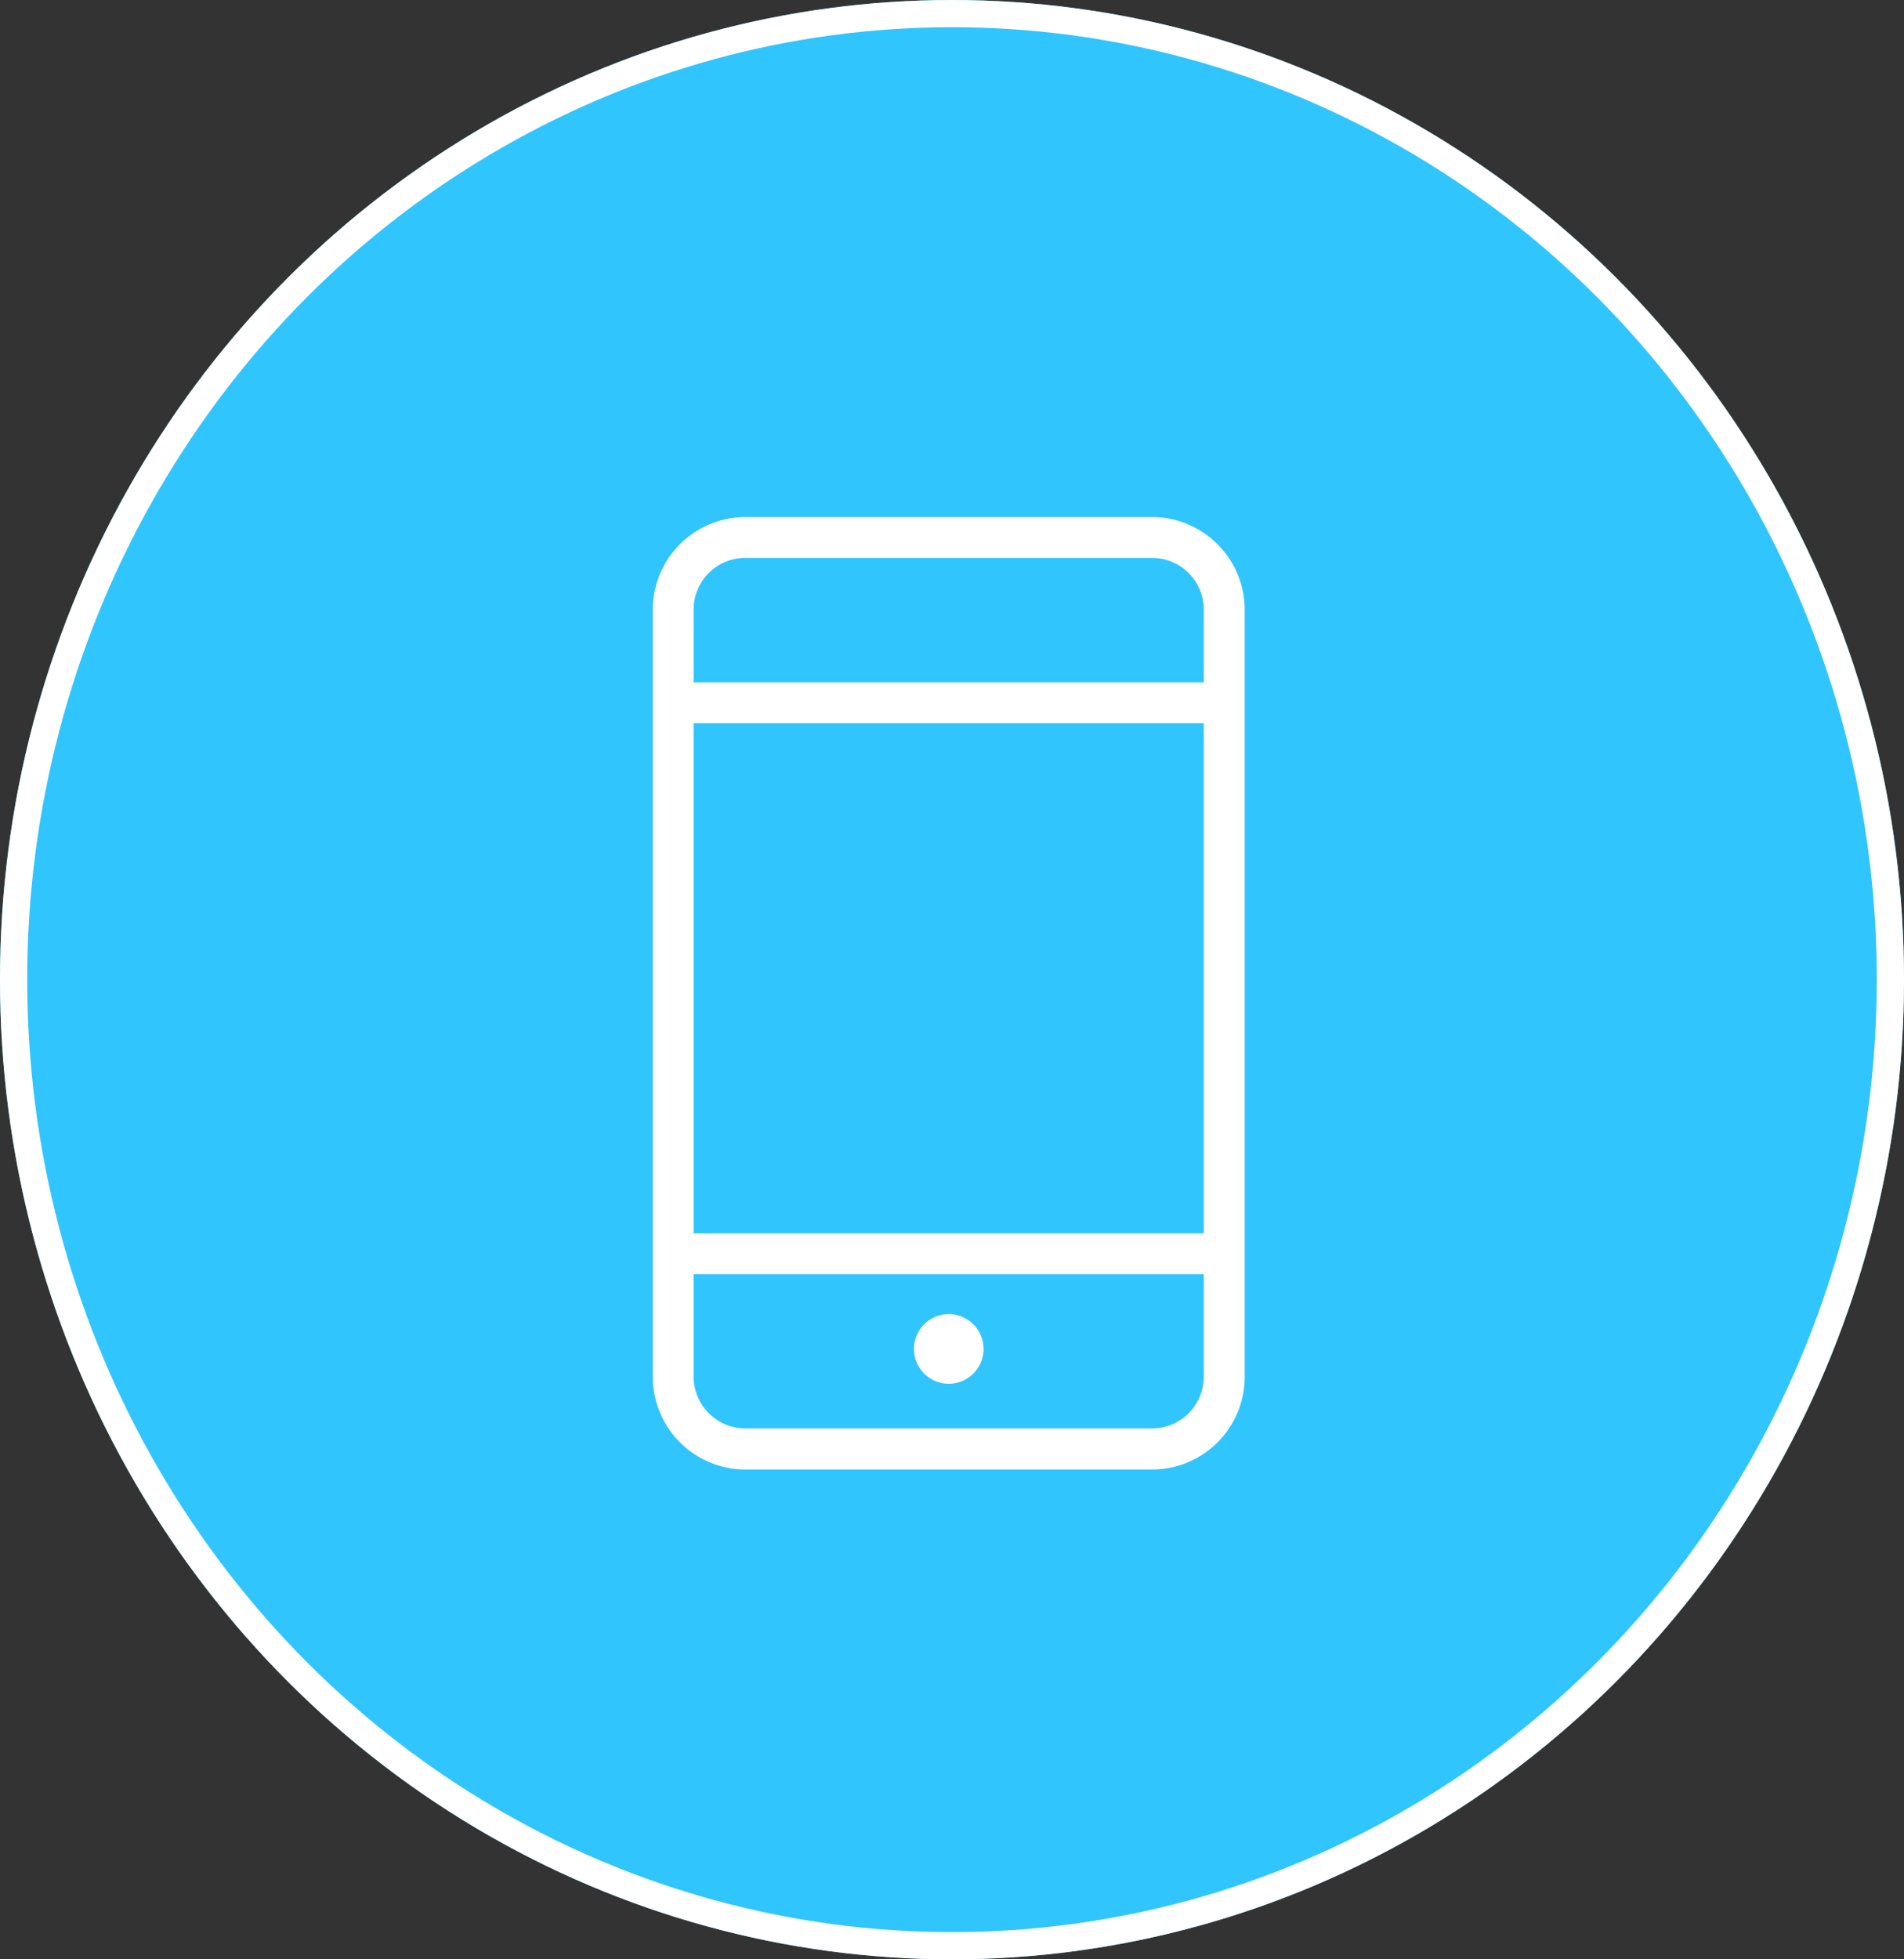 <svg xmlns="http://www.w3.org/2000/svg" xmlns:xlink="http://www.w3.org/1999/xlink" width="70" height="72" viewBox="0 0 70 72">
  <rect x="0" y="0" width="70" height="72" fill="#333333" stroke="none"/>
  <defs>
    <clipPath id="clip-path">
      <rect id="長方形_1708" data-name="長方形 1708" width="21.761" height="35" fill="none"/>
    </clipPath>
  </defs>
  <g id="グループ_15799" data-name="グループ 15799" transform="translate(-20 -9476.092)">
    <g id="楕円形_5" data-name="楕円形 5" transform="translate(20 9476.092)" fill="#31c5fd" stroke="#fff" stroke-width="1">
      <ellipse cx="35" cy="36" rx="35" ry="36" stroke="none"/>
      <ellipse cx="35" cy="36" rx="34.5" ry="35.5" fill="none"/>
    </g>
    <g id="グループ_1879" data-name="グループ 1879" transform="translate(44 9495.092)">
      <g id="グループ_1878" data-name="グループ 1878" clip-path="url(#clip-path)">
        <path id="パス_3494" data-name="パス 3494" d="M18.356,35H3.405A3.409,3.409,0,0,1,0,31.594V3.4A3.409,3.409,0,0,1,3.405,0H18.356A3.409,3.409,0,0,1,21.761,3.4v28.19A3.409,3.409,0,0,1,18.356,35M3.405,1.5A1.9,1.9,0,0,0,1.5,3.4v28.19a1.905,1.905,0,0,0,1.9,1.9H18.356a1.9,1.9,0,0,0,1.9-1.9V3.4a1.9,1.9,0,0,0-1.9-1.9Z" transform="translate(0 0.001)" fill="#fff"/>
        <path id="パス_3495" data-name="パス 3495" d="M78.055,231.585a1.279,1.279,0,1,1-1.279-1.279,1.279,1.279,0,0,1,1.279,1.279" transform="translate(-65.895 -201.015)" fill="#fff"/>
        <path id="パス_3496" data-name="パス 3496" d="M21.01,49.272H.751a.751.751,0,0,1,0-1.5H21.01a.751.751,0,0,1,0,1.5" transform="translate(0 -41.695)" fill="#fff"/>
        <path id="パス_3497" data-name="パス 3497" d="M21.01,208.461H.751a.751.751,0,0,1,0-1.5H21.01a.751.751,0,0,1,0,1.5" transform="translate(0 -180.638)" fill="#fff"/>
      </g>
    </g>
  </g>
</svg>
